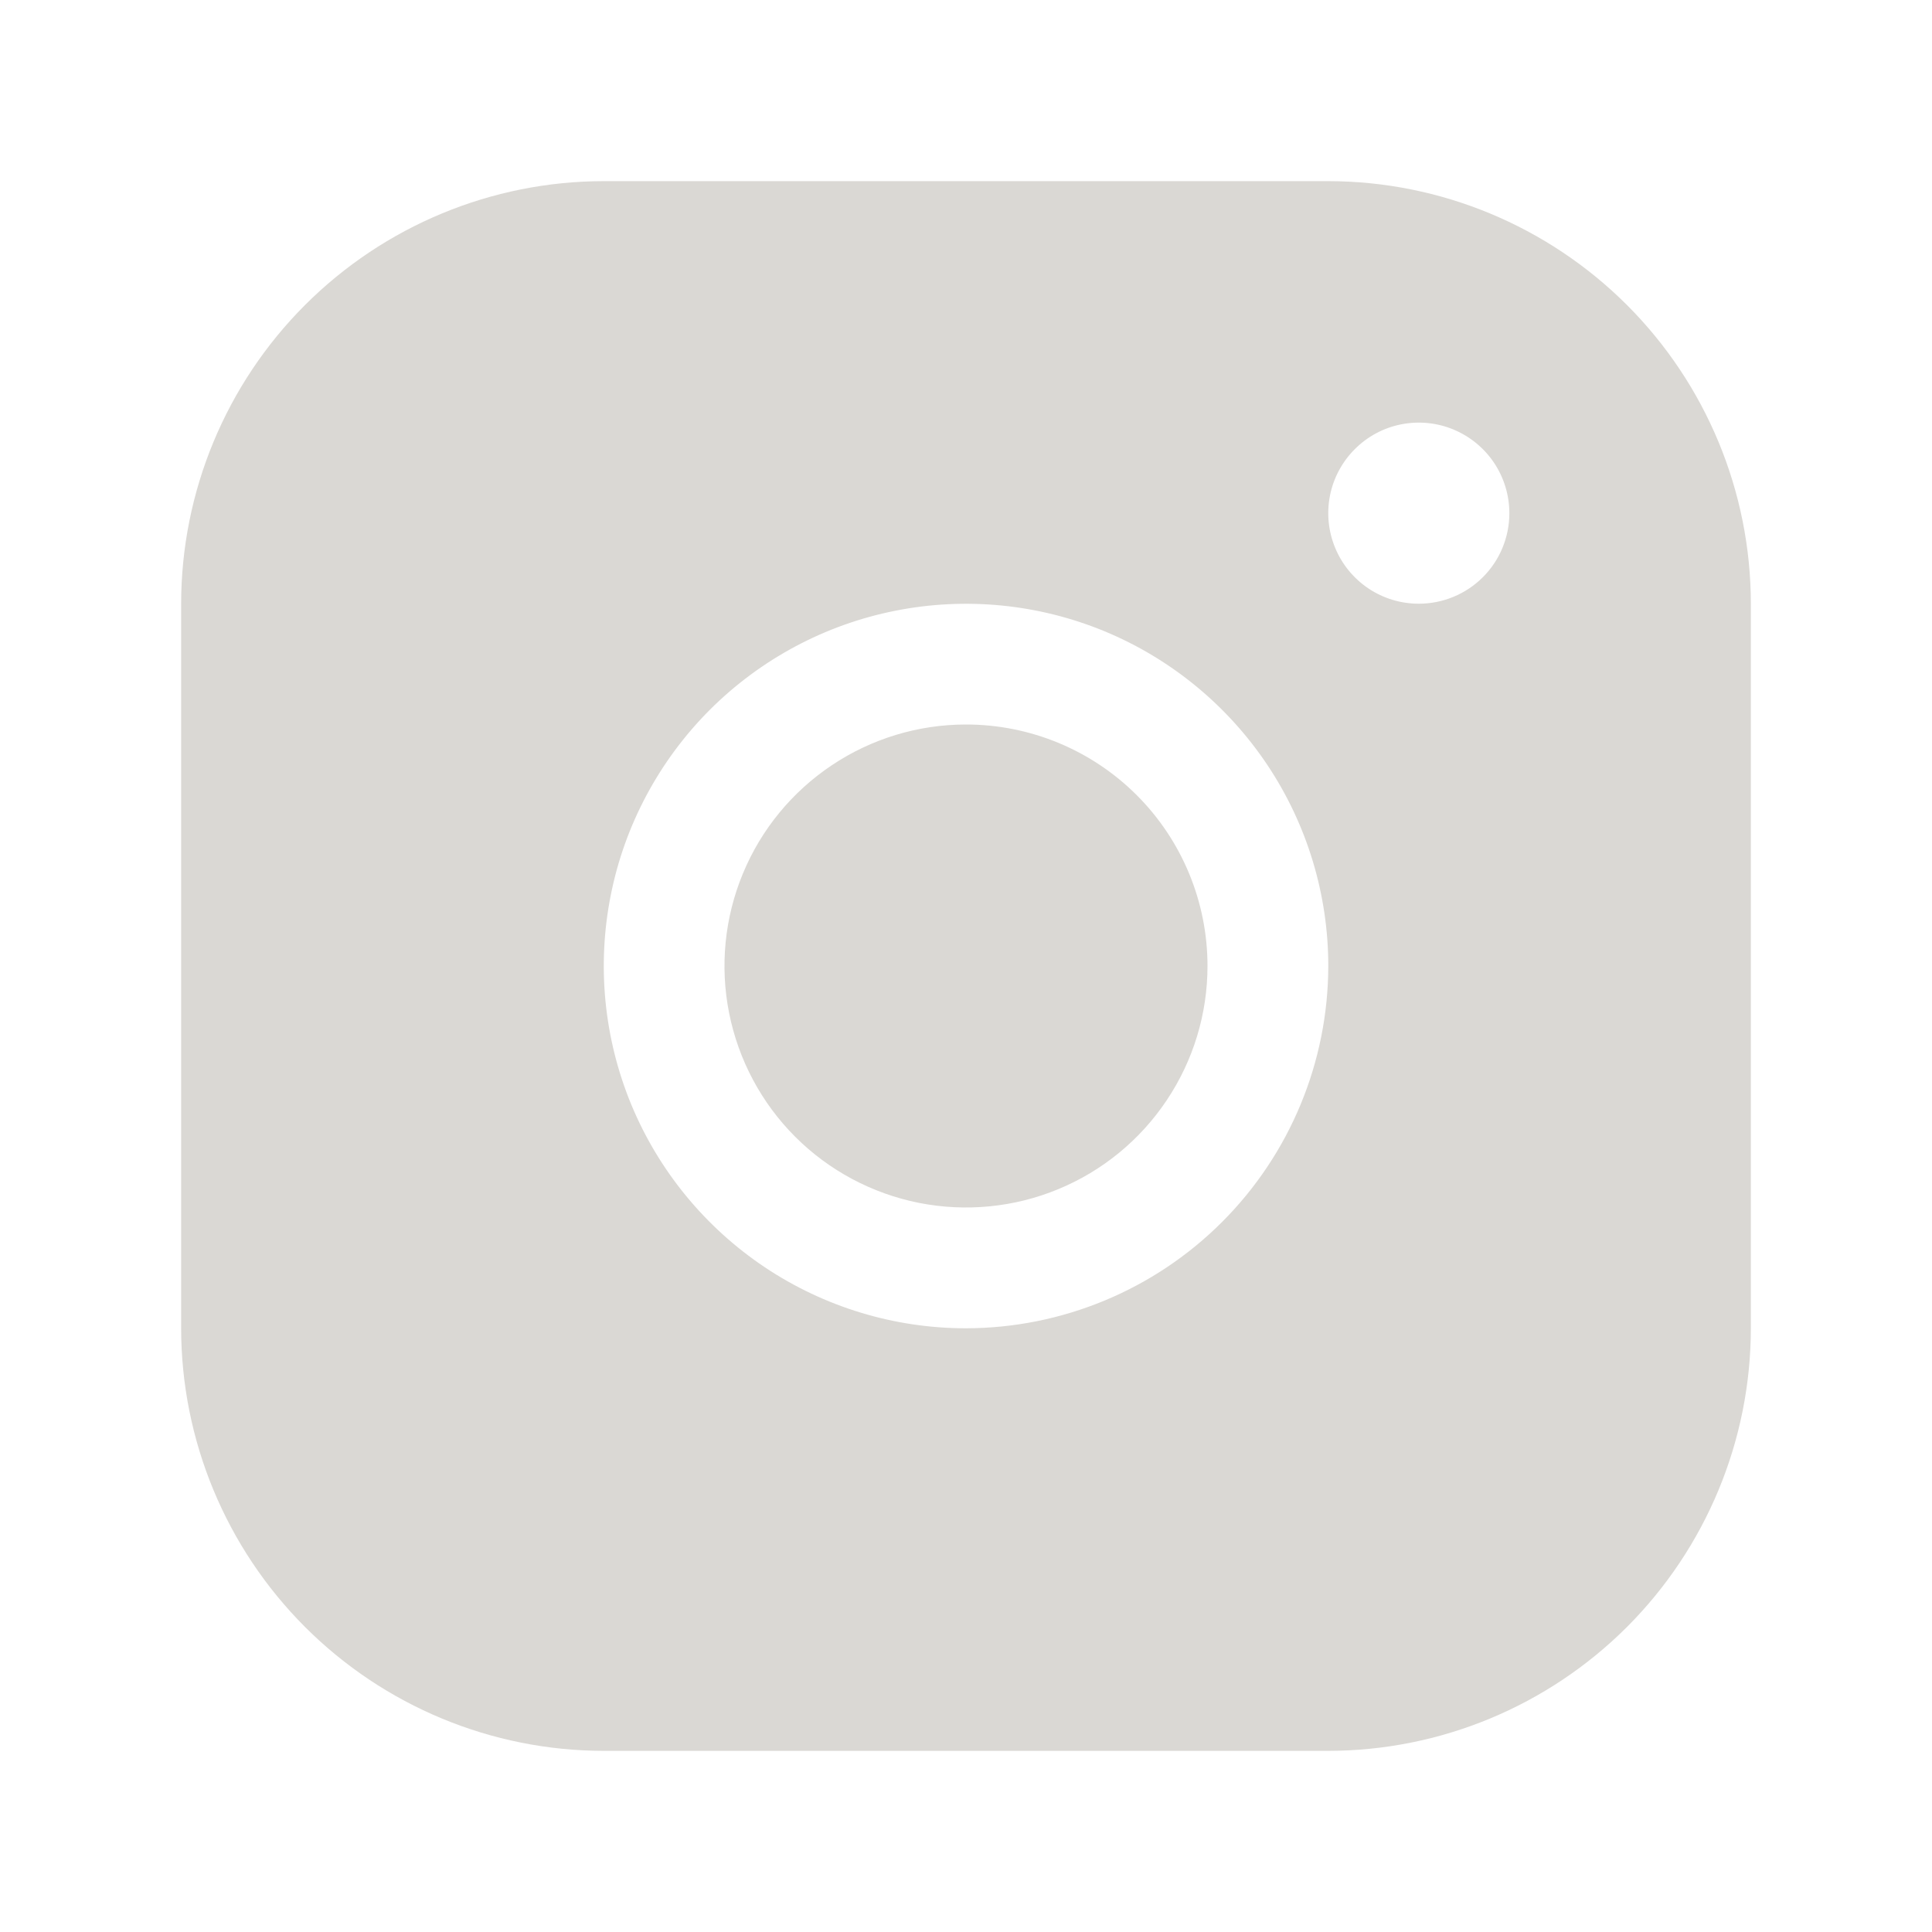 <svg width="25" height="25" viewBox="0 0 25 25" fill="none" xmlns="http://www.w3.org/2000/svg">
<path d="M17.188 2.344H7.812C6.363 2.345 4.972 2.922 3.947 3.947C2.922 4.972 2.345 6.363 2.344 7.812V17.188C2.345 18.637 2.922 20.027 3.947 21.053C4.972 22.078 6.363 22.655 7.812 22.656H17.188C18.637 22.655 20.027 22.078 21.053 21.053C22.078 20.027 22.655 18.637 22.656 17.188V7.812C22.655 6.363 22.078 4.972 21.053 3.947C20.027 2.922 18.637 2.345 17.188 2.344ZM12.5 17.188C11.573 17.188 10.667 16.913 9.896 16.398C9.125 15.882 8.524 15.15 8.169 14.294C7.815 13.437 7.722 12.495 7.903 11.585C8.083 10.676 8.53 9.841 9.185 9.185C9.841 8.53 10.676 8.083 11.585 7.903C12.495 7.722 13.437 7.815 14.294 8.169C15.15 8.524 15.882 9.125 16.398 9.896C16.913 10.667 17.188 11.573 17.188 12.5C17.186 13.743 16.692 14.934 15.813 15.813C14.934 16.692 13.743 17.186 12.5 17.188ZM18.359 7.812C18.128 7.812 17.901 7.744 17.708 7.615C17.516 7.486 17.365 7.303 17.277 7.089C17.188 6.875 17.165 6.639 17.21 6.412C17.255 6.185 17.367 5.976 17.531 5.812C17.695 5.648 17.903 5.536 18.131 5.491C18.358 5.446 18.594 5.469 18.808 5.558C19.022 5.647 19.205 5.797 19.334 5.99C19.462 6.182 19.531 6.409 19.531 6.641C19.531 6.951 19.408 7.25 19.188 7.469C18.968 7.689 18.67 7.812 18.359 7.812ZM15.625 12.5C15.625 13.118 15.442 13.722 15.098 14.236C14.755 14.75 14.267 15.151 13.696 15.387C13.125 15.624 12.496 15.685 11.89 15.565C11.284 15.444 10.727 15.147 10.29 14.71C9.853 14.273 9.556 13.716 9.435 13.11C9.314 12.504 9.376 11.875 9.613 11.304C9.849 10.733 10.25 10.245 10.764 9.902C11.278 9.558 11.882 9.375 12.5 9.375C13.329 9.375 14.124 9.704 14.71 10.29C15.296 10.876 15.625 11.671 15.625 12.5Z" fill="#DAD8D4"/>
</svg>
